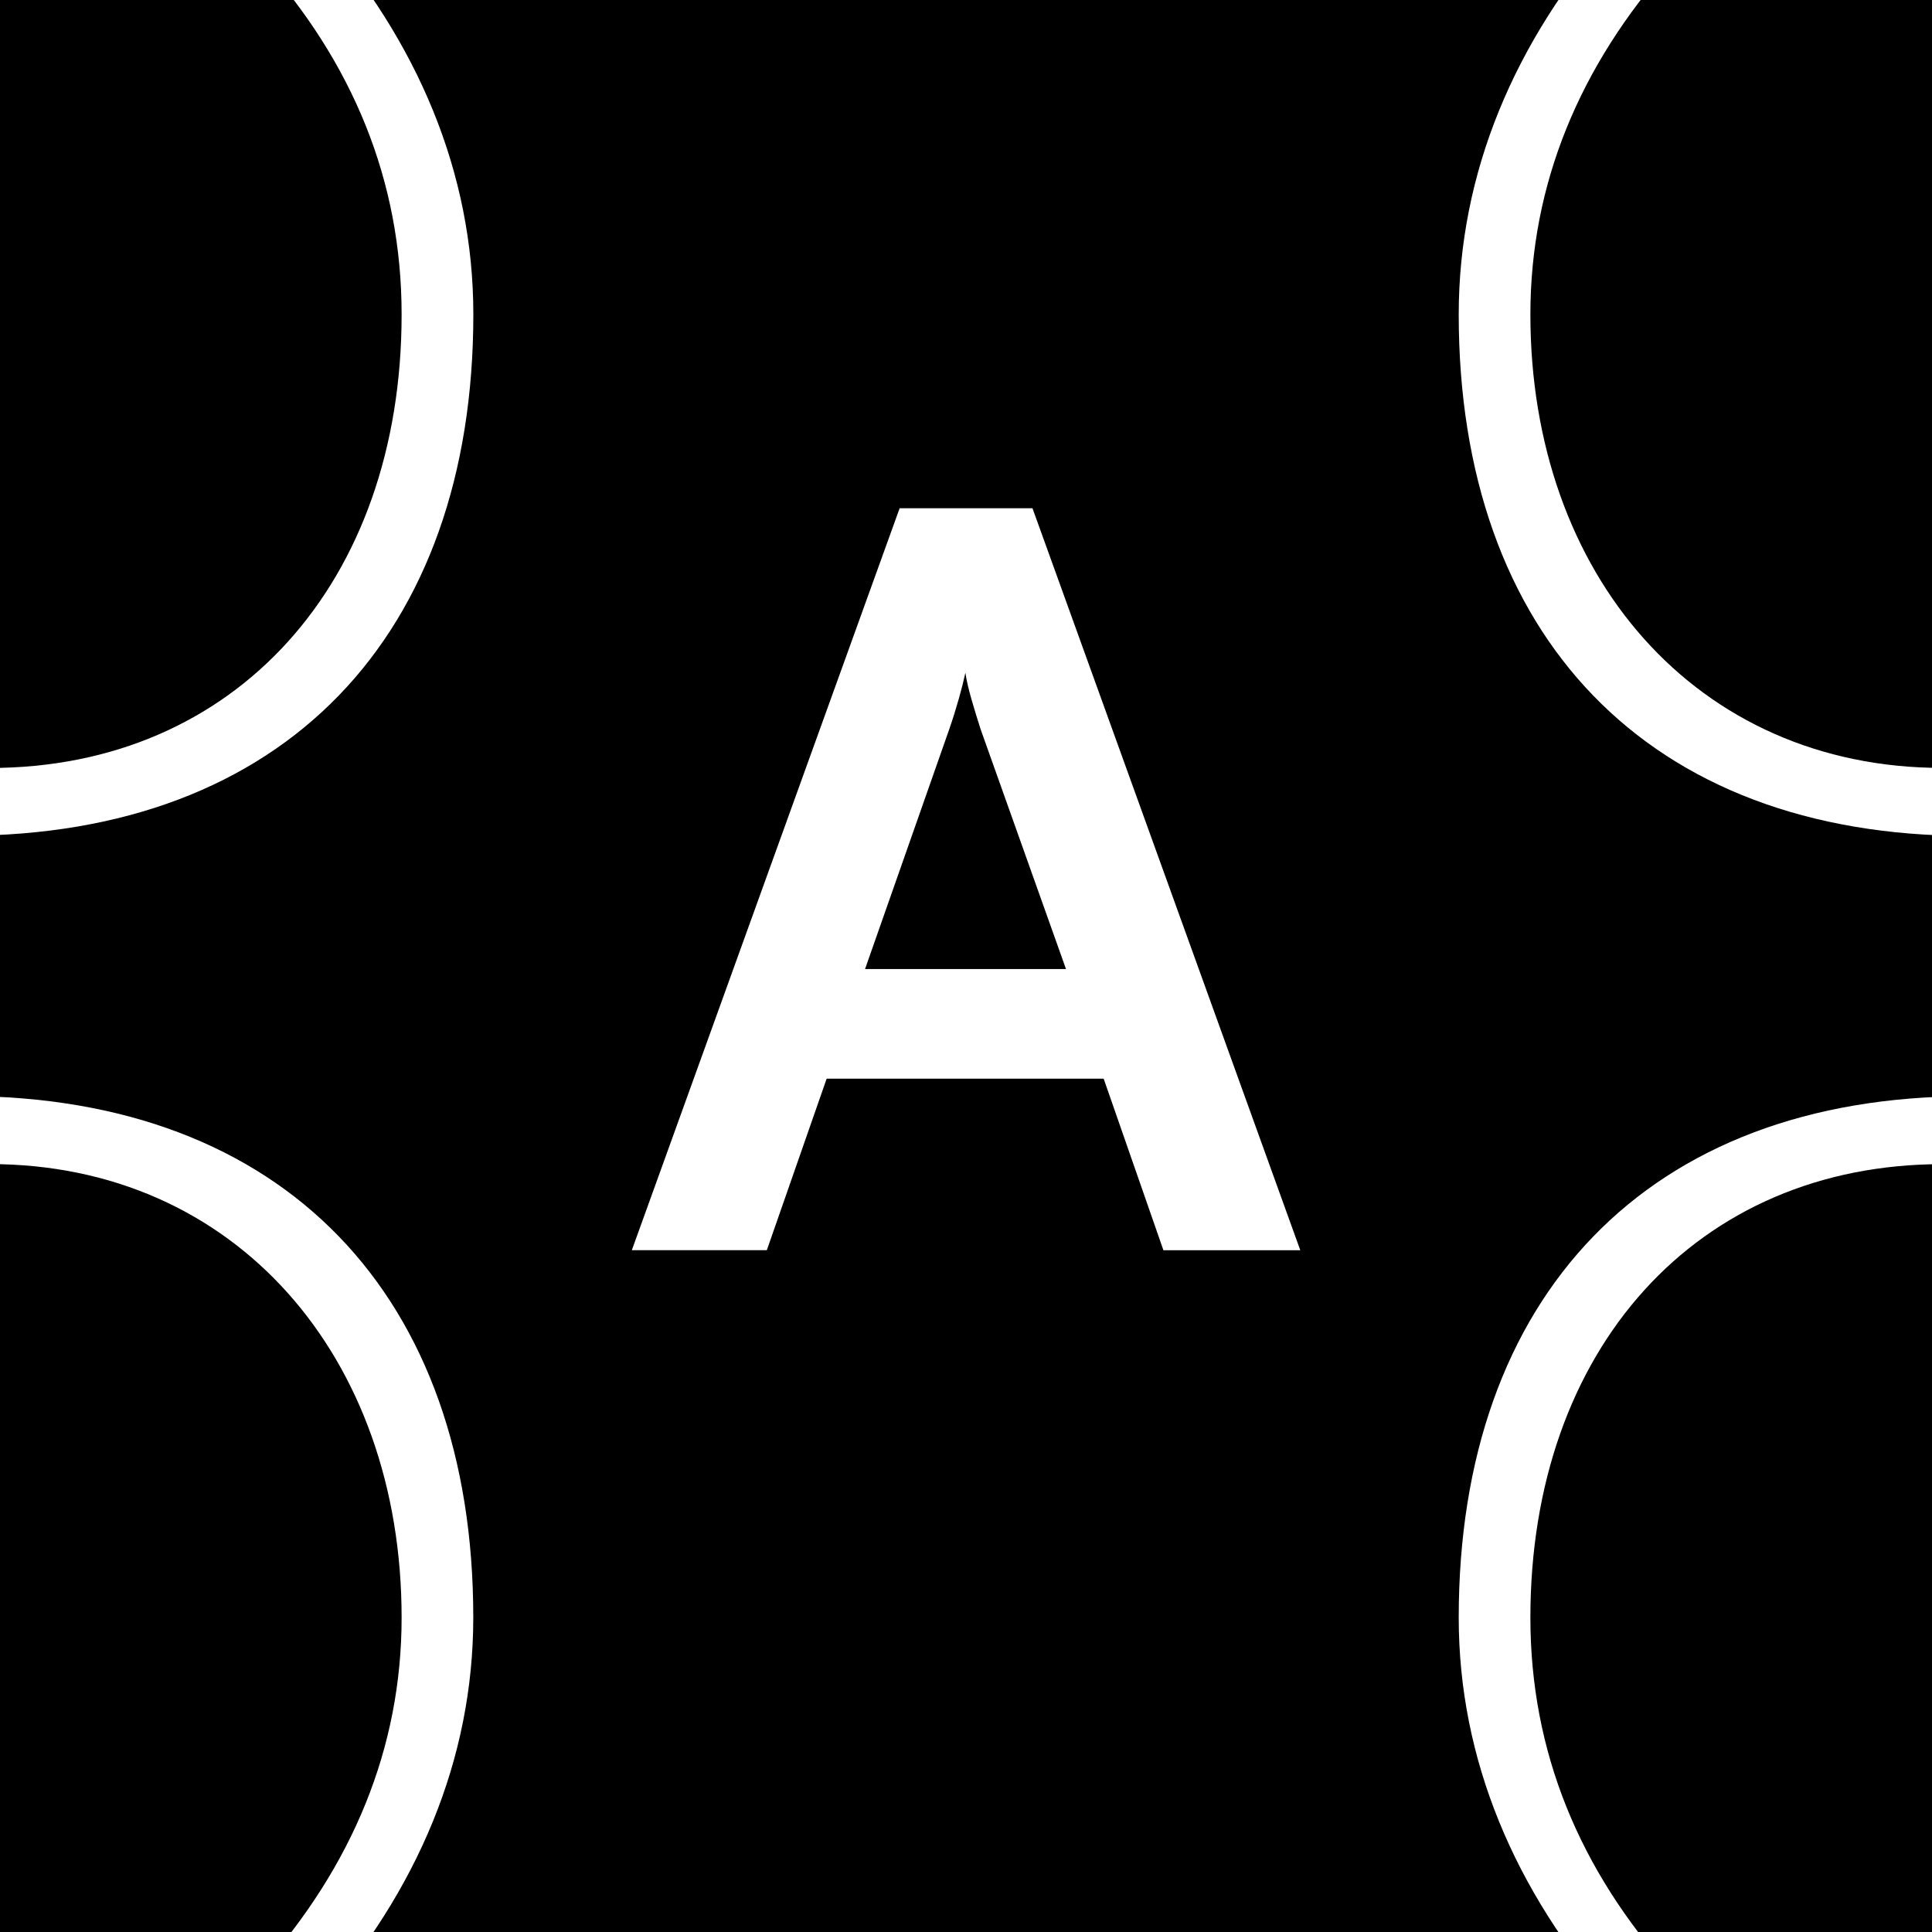 <svg xmlns="http://www.w3.org/2000/svg" width="32" height="32" fill="none"><rect width="100%" height="100%" fill="#808080" stroke="none"/><g clip-path="url(#a)"><path fill="#000" d="M0 0h32v32H0z"/><path fill="#fff" d="M14.222 58.086c2.314 3.004 3.692 4.068 5.506 4.819v.313h-7.82c-.877-1.751-1.188-2.192-4.002-5.759l-.877-1.064c-3.816 4.945-8.131 7.26-13.764 7.26-6.693 0-11.572-4.694-11.572-11.141s3.942-10.892 11.322-13.832c-3.314-4.508-4.378-7.134-4.378-10.578 0-5.82 4.378-9.95 10.758-9.95 5.316 0 8.444 3.317 8.444 8.636 0 4.695-3.692 8.699-9.508 11.015l2.251 2.88L9.403 51.95c1.438-2.693 2.001-6.07 2.191-9.514.127-2.129-1.687-3.13-4.379-3.443v-.314H17.66v.314c-3.064.377-4.692 1.251-4.879 3.443-.25 3.755-.937 7.325-2.628 10.515l4.066 5.132.003.003ZM6.525 55.71-4.61 41.815l-1.878-2.442c-5.379 2.443-7.943 5.946-7.943 11.456 0 5.946 4.192 10.14 10.445 10.14 4.315 0 7.32-1.628 10.508-5.259h.003Zm-14.01-29.168c0 2.817.937 4.882 5.193 10.452 5.692-2.38 8.944-5.883 8.944-10.201 0-4.318-2.752-7.512-6.82-7.512-4.315 0-7.32 2.817-7.32 7.262h.003Z"/><path fill="#fff" d="M21.846 52.955c-1.687-3.194-2.378-6.76-2.628-10.515-.186-2.19-1.814-3.067-4.879-3.444v-.313h10.445v.313c-2.69.314-4.505 1.315-4.378 3.444.187 3.444.75 6.824 2.19 9.514l8.821-11.266 2.252-2.88c-5.817-2.315-9.508-6.32-9.508-11.015 0-5.319 3.128-8.636 8.444-8.636 6.38 0 10.758 4.131 10.758 9.951 0 3.444-1.064 6.07-4.379 10.578 7.38 2.943 11.322 7.448 11.322 13.831 0 6.384-4.878 11.142-11.572 11.142-5.629 0-9.944-2.315-13.763-7.26l-.877 1.064c-2.815 3.567-3.128 4.004-4.002 5.76h-7.82v-.314c1.814-.751 3.191-1.816 5.506-4.819l4.065-5.132.003-.003Zm10.322-33.673c-4.066 0-6.82 3.067-6.82 7.511 0 4.445 3.252 7.825 8.944 10.201 4.255-5.57 5.193-7.635 5.193-10.451 0-4.445-3.002-7.261-7.32-7.261h.003Zm3.815 41.685c6.256 0 10.445-4.195 10.445-10.141 0-5.51-2.565-9.013-7.944-11.456l-1.877 2.443L25.47 55.708c3.192 3.63 6.193 5.259 10.509 5.259h.003Zm-25.83-81.922c1.688 3.194 2.378 6.76 2.628 10.515.187 2.189 1.815 3.067 4.88 3.444v.313H7.214v-.313c2.692-.314 4.506-1.315 4.38-3.444-.188-3.444-.751-6.824-2.192-9.514L.583-8.688l-2.252 2.88C4.147-3.493 7.84.512 7.84 5.207c0 5.319-3.128 8.636-8.444 8.636-6.38 0-10.758-4.131-10.758-9.951 0-3.444 1.063-6.07 4.378-10.578-7.38-2.943-11.322-7.448-11.322-13.831 0-6.384 4.88-11.142 11.572-11.142 5.63 0 9.945 2.315 13.764 7.26l.877-1.064c2.814-3.567 3.128-4.004 4.002-5.76h7.82v.314c-1.814.751-3.192 1.816-5.506 4.819l-4.065 5.132-.004.003Zm-14.136-8.008c-6.256 0-10.445 4.194-10.445 10.14 0 5.51 2.564 9.013 7.944 11.456l1.877-2.443L6.528-23.704c-3.191-3.631-6.193-5.26-10.508-5.26h-.003ZM-.168 12.72c4.065 0 6.82-3.066 6.82-7.511S3.4-2.615-2.292-4.991C-6.548.579-7.485 2.644-7.485 5.46c0 4.445 3.002 7.261 7.32 7.261h-.003Z"/><path fill="#fff" d="M17.778-26.088c-2.315-3.003-3.692-4.067-5.506-4.818v-.314h7.82c.877 1.752 1.188 2.192 4.002 5.76l.877 1.064c3.815-4.945 8.13-7.261 13.763-7.261 6.694 0 11.572 4.695 11.572 11.142 0 6.447-3.941 10.892-11.322 13.831 3.315 4.509 4.38 7.135 4.38 10.578 0 5.82-4.38 9.951-10.76 9.951-5.315 0-8.443-3.317-8.443-8.636 0-4.695 3.691-8.7 9.508-11.015l-2.252-2.88-8.82-11.265c-1.438 2.693-2.001 6.07-2.191 9.513-.127 2.13 1.687 3.13 4.378 3.444v.314H14.34v-.314c3.065-.377 4.693-1.251 4.88-3.444.25-3.754.937-7.324 2.627-10.514l-4.065-5.132-.003-.004ZM39.485 5.46c0-2.816-.938-4.881-5.193-10.45C28.6-2.614 25.348.89 25.348 5.208s2.751 7.511 6.82 7.511c4.315 0 7.32-2.816 7.32-7.26h-.003Zm-14.01-29.167L36.61-9.814l1.877 2.443c5.38-2.443 7.944-5.946 7.944-11.455 0-5.947-4.192-10.141-10.445-10.141-4.315 0-7.32 1.628-10.508 5.259h-.003Zm-15.01 44.414 4.436-12.289h2.2l4.436 12.29H19.27l-.99-2.842h-4.588l-.991 2.841h-2.236Zm3.863-4.657h3.328l-1.412-3.966c-.102-.32-.219-.69-.254-.941-.05.234-.152.605-.269.94l-1.393 3.967Z"/></g><defs><clipPath id="a"><path fill="#fff" d="M0 0h32v32H0z"/></clipPath></defs></svg>